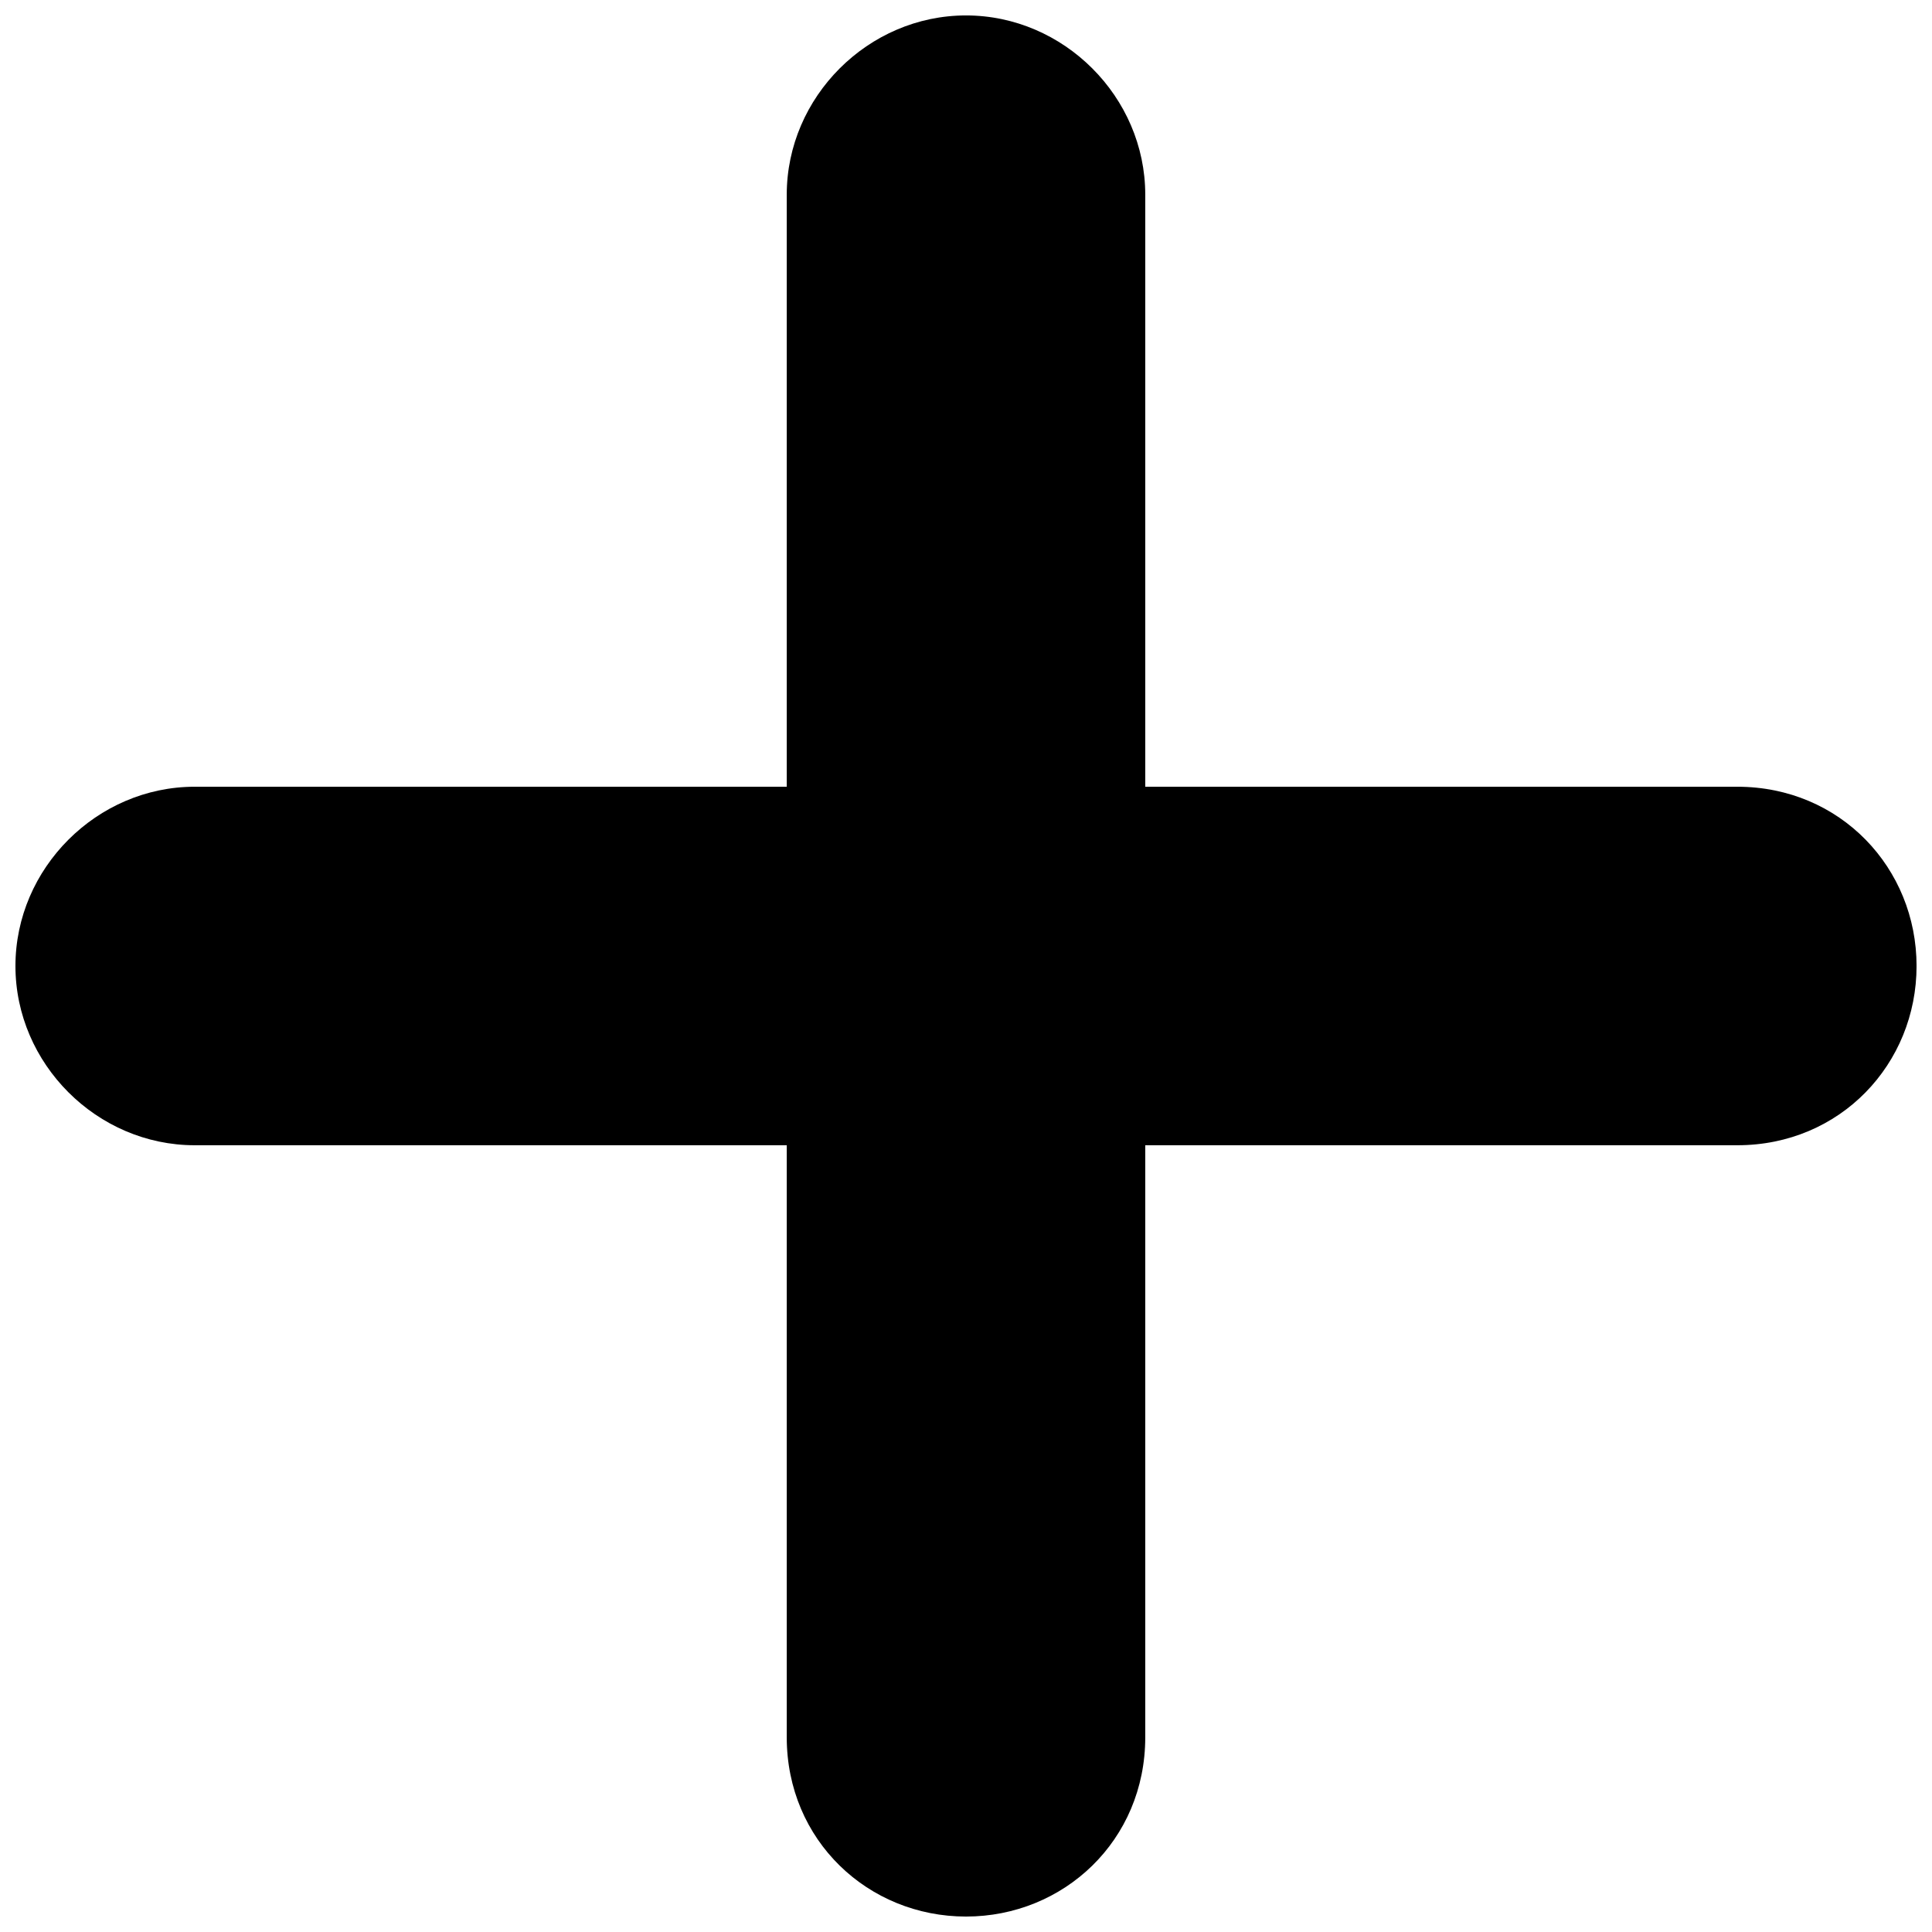 <?xml version="1.0" encoding="UTF-8"?>
<!-- Uploaded to: SVG Repo, www.svgrepo.com, Generator: SVG Repo Mixer Tools -->
<svg width="800px" height="800px" version="1.1" viewBox="144 144 512 512" xmlns="http://www.w3.org/2000/svg">
 <defs>
  <clipPath id="a">
   <path d="m148.09 148.09h503.81v503.81h-503.81z"/>
  </clipPath>
 </defs>
 <g clip-path="url(#a)">
  <path d="m400 148.09c25.91 0 47.504 21.594 47.504 47.504v156.9h156.9c27.352 0 47.504 21.594 47.504 47.504s-20.152 47.504-47.504 47.504h-156.9v156.9c0 27.352-21.594 47.504-47.504 47.504s-47.504-20.152-47.504-47.504v-156.9h-156.9c-25.91 0-47.504-21.594-47.504-47.504s21.594-47.504 47.504-47.504h156.9v-156.9c0-25.91 21.594-47.504 47.504-47.504z" fill-rule="evenodd"/>
 </g>
</svg>
